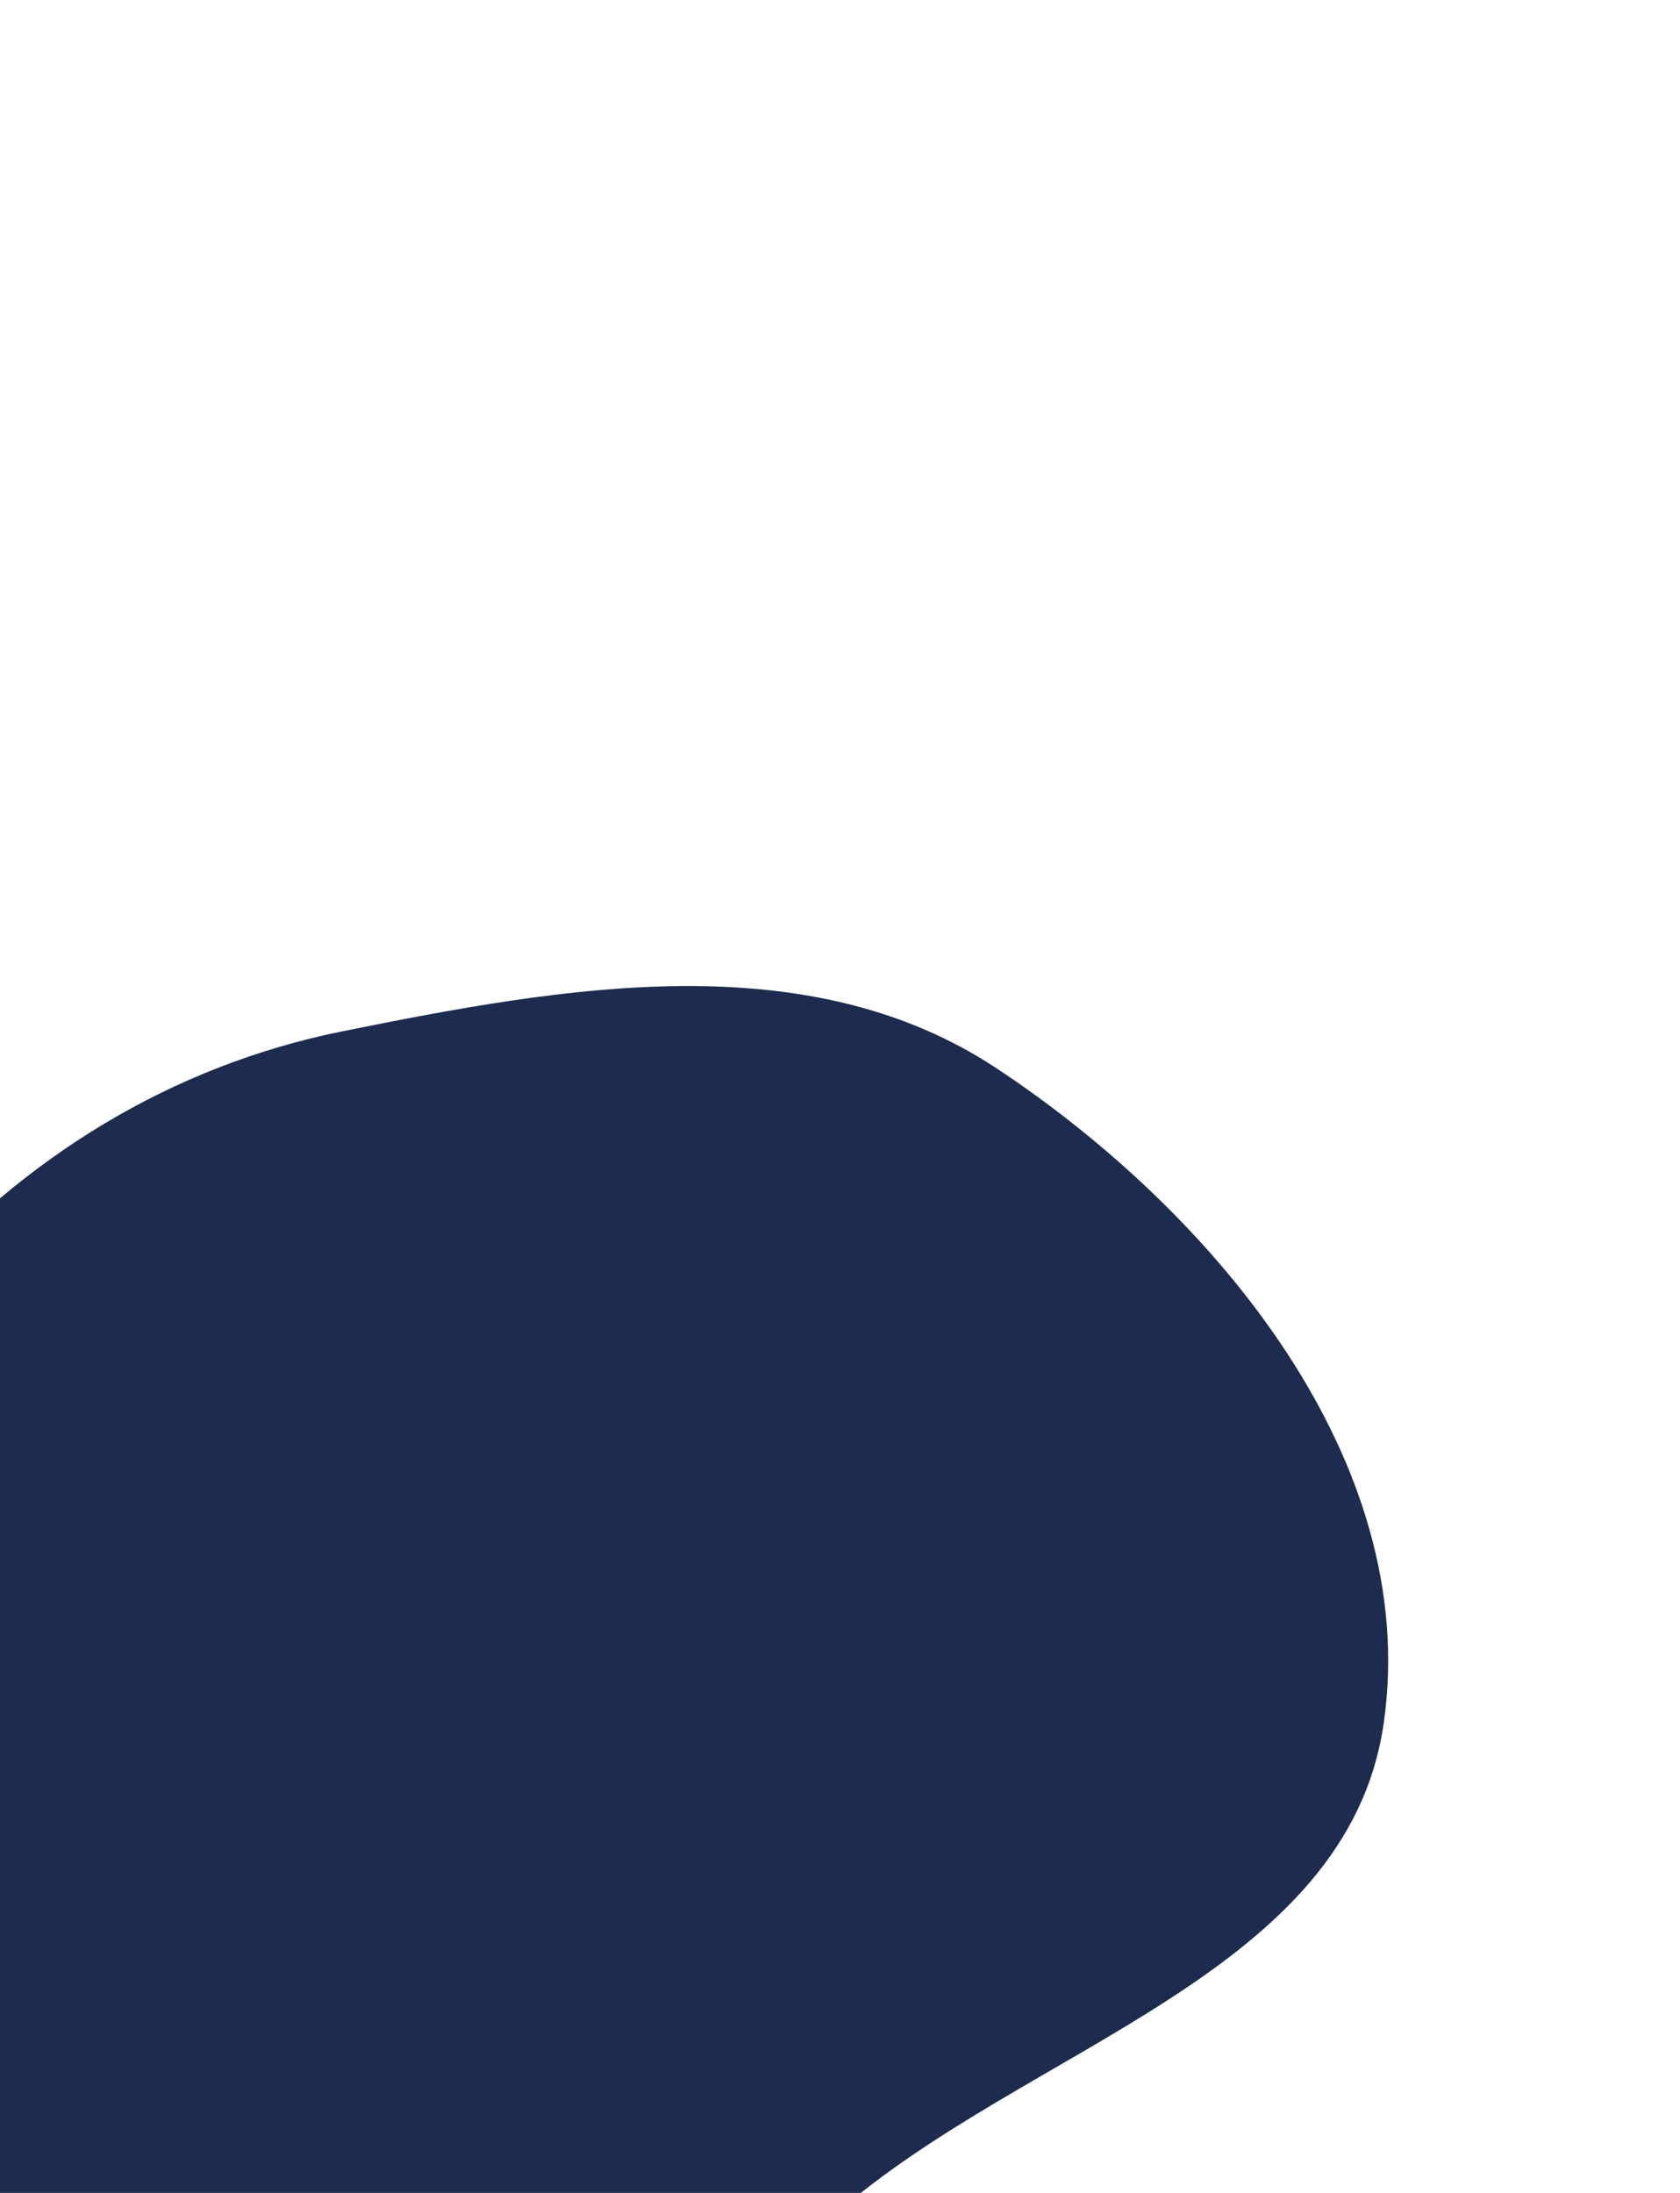 <svg xmlns="http://www.w3.org/2000/svg" width="426" height="556" fill="none"><g filter="url(#serviceCardGradienta)"><path fill="#1D2C4E" fill-rule="evenodd" d="M-67.488 436.663c8.87-40.084 17.007-79.128 44.163-109.956 29.309-33.27 66.657-56.448 110.162-65.23 56.477-11.4 118.024-22.354 166.012 9.482 55.643 36.915 107.387 99.67 98.055 165.704-9.051 64.041-90.425 82.044-139.101 124.733-42.835 37.568-68.662 97.859-124.966 106.859-62.465 9.985-137.592-6.712-172.627-59.288-33.313-49.993 5.327-113.676 18.302-172.304Z" clip-rule="evenodd"/></g><defs><filter id="serviceCardGradienta" width="951" height="921" x="-349" y="0" color-interpolation-filters="sRGB" filterUnits="userSpaceOnUse"><feFlood flood-opacity="0" result="BackgroundImageFix"/><feBlend in="SourceGraphic" in2="BackgroundImageFix" result="shape"/><feGaussianBlur result="effect1_foregroundBlur_110_200" stdDeviation="125"/></filter></defs></svg>
